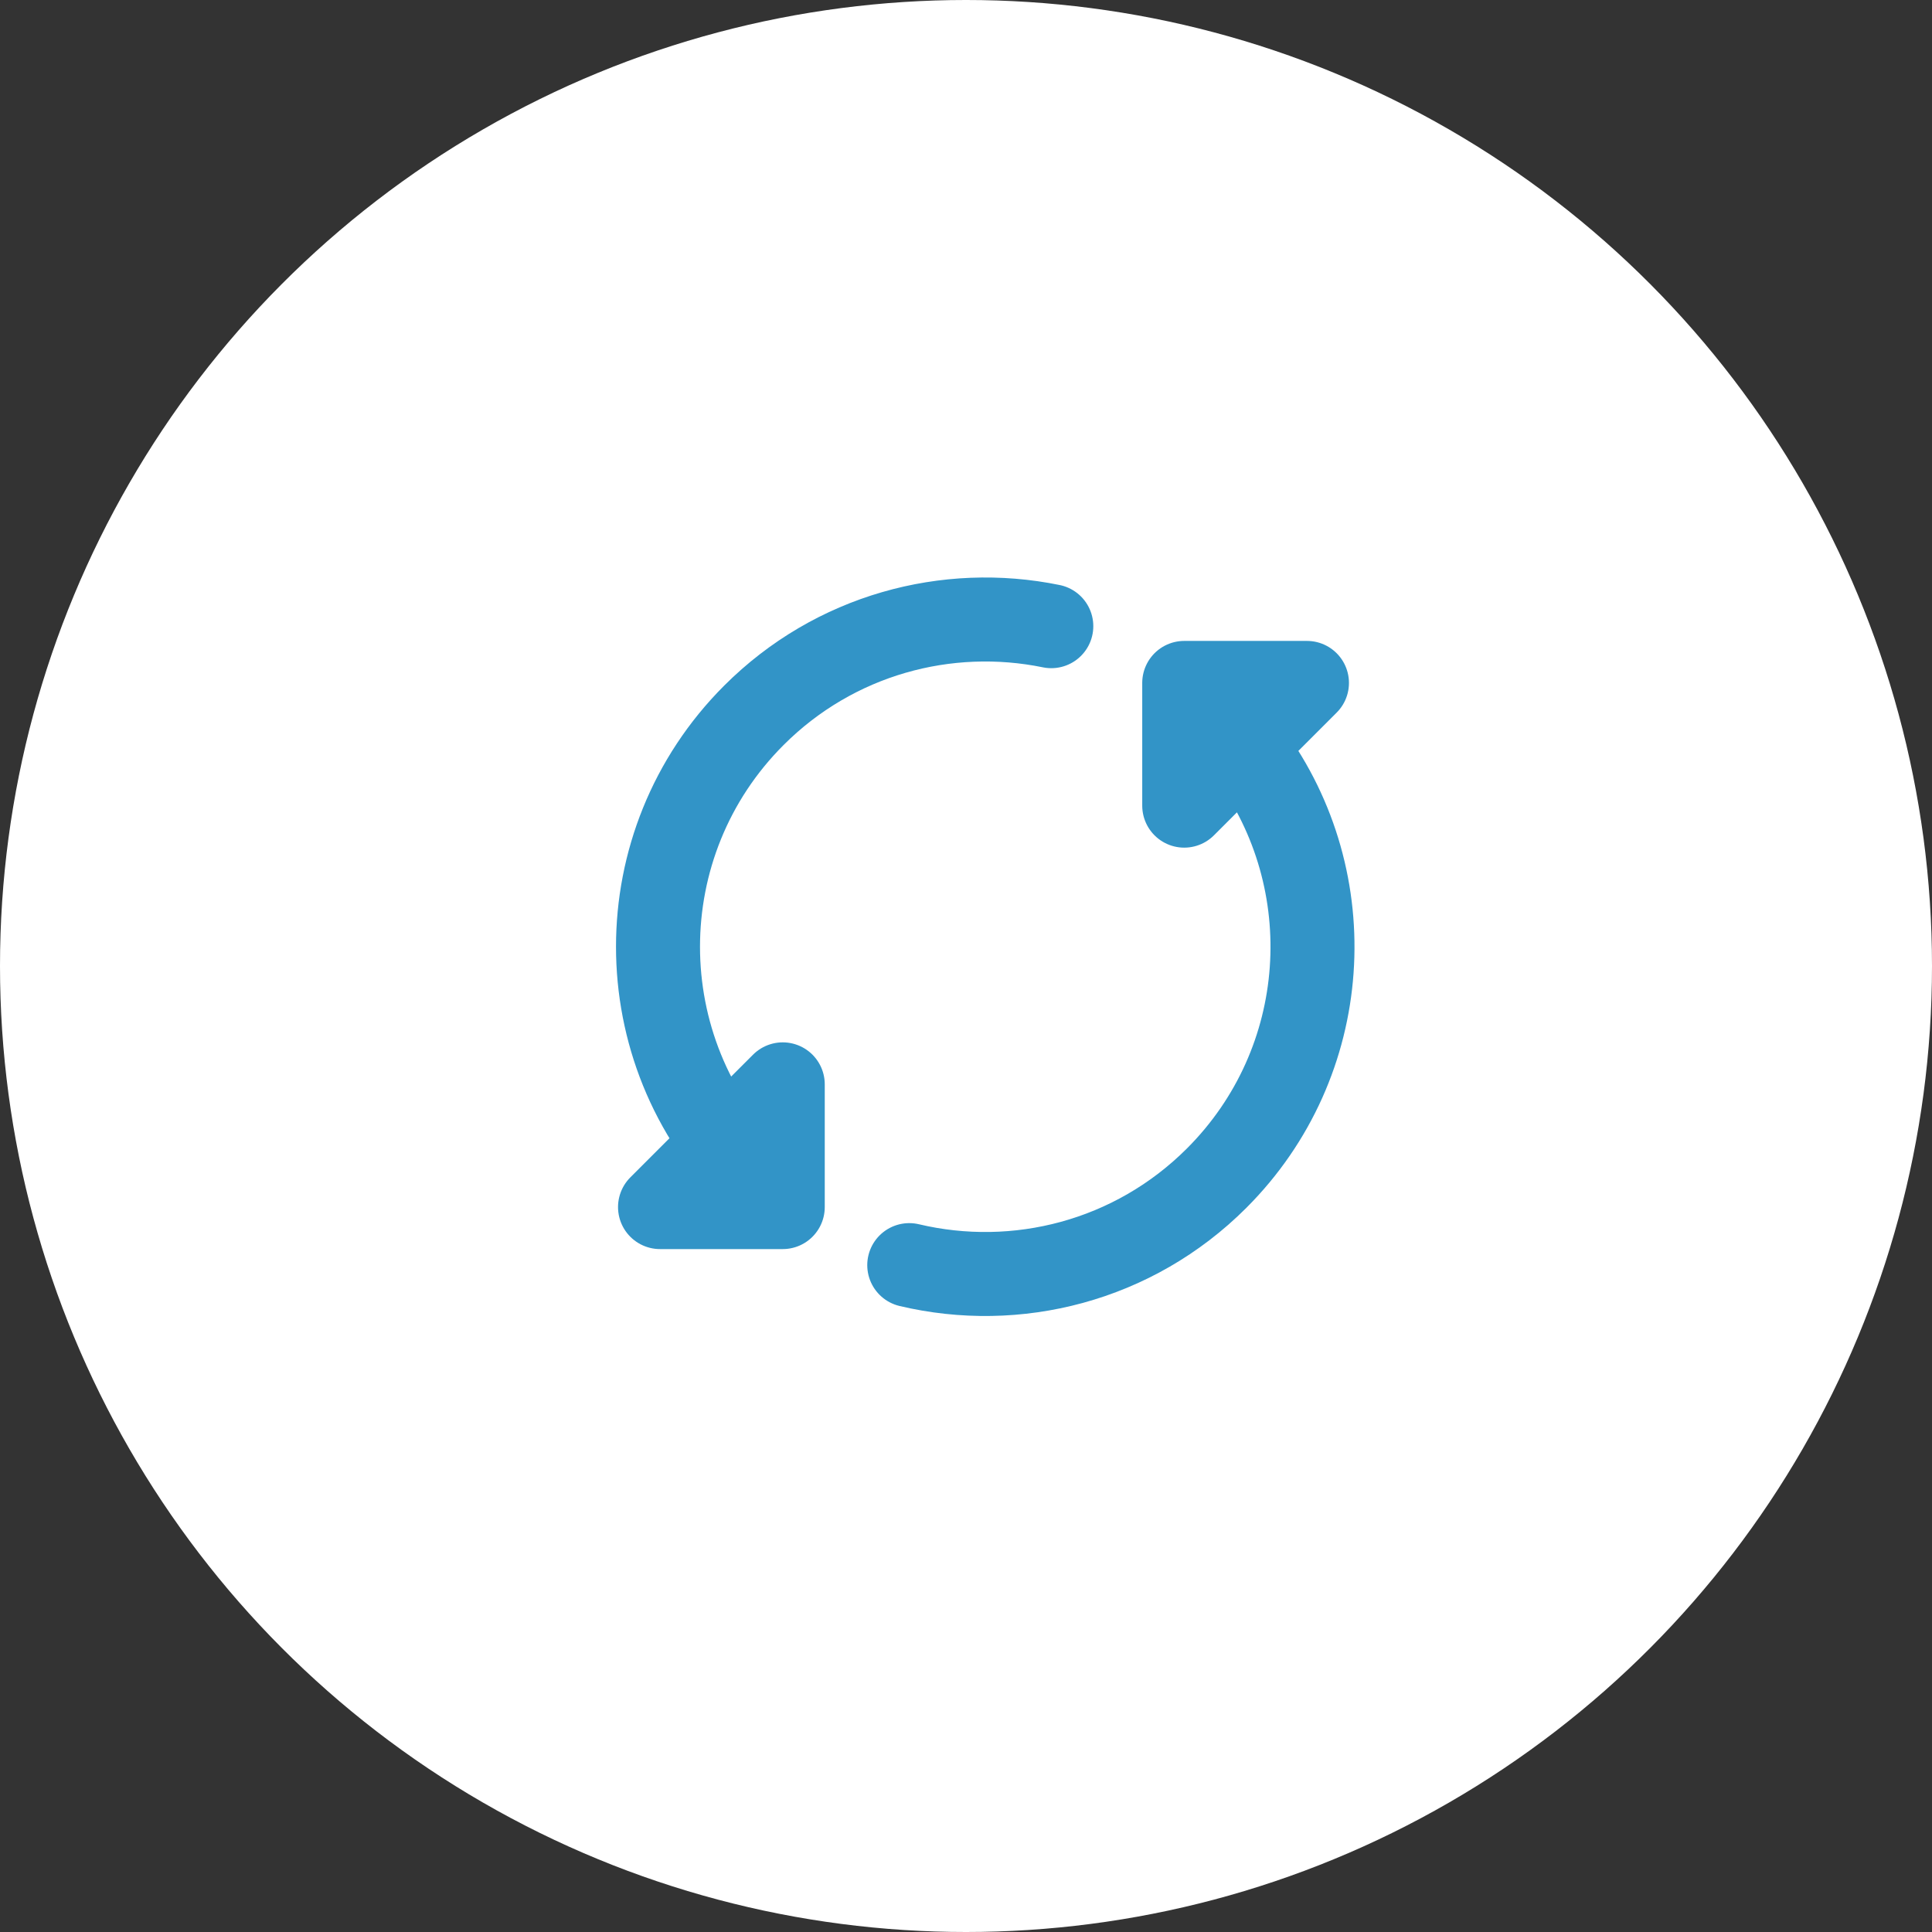 <?xml version="1.0" encoding="UTF-8"?> <svg xmlns="http://www.w3.org/2000/svg" width="46" height="46" viewBox="0 0 46 46" fill="none"><rect x="0" y="0" width="46" height="46" fill="#333333" stroke="none"/><circle cx="23" cy="23" r="23" fill="white"></circle><path d="M17.949 28.051C14.906 25.008 14.906 20.075 17.949 17.032C19.872 15.109 22.551 14.401 25.031 14.909M29.74 17.93C31.984 20.979 31.727 25.292 28.968 28.051C26.983 30.036 24.194 30.726 21.649 30.122M28.196 19.182V16.26L31.118 16.26L28.196 19.182ZM18.637 25.818V28.74H15.715L18.637 25.818Z" stroke="#3294C7" stroke-width="2" stroke-linecap="round" stroke-linejoin="round"></path></svg> 